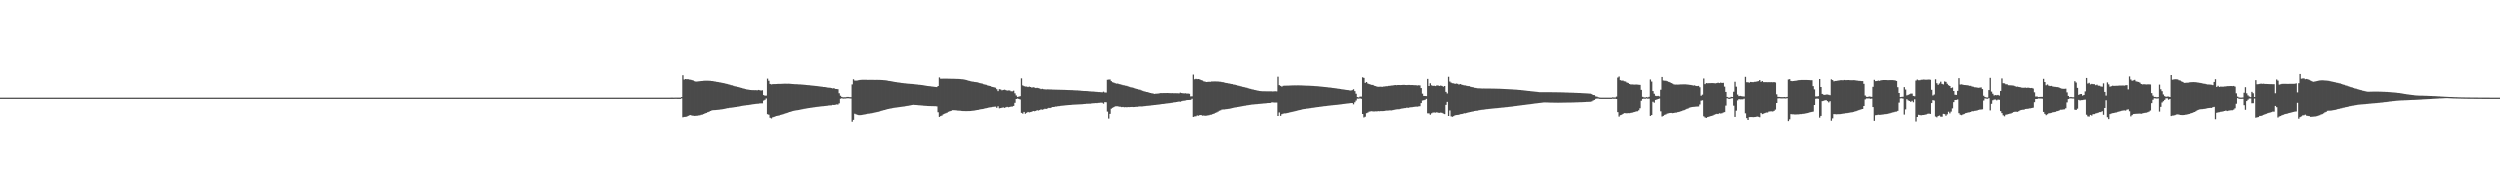 <?xml version="1.0" encoding="UTF-8"?>
<svg xmlns="http://www.w3.org/2000/svg" width="1920" height="150">
  <path d="M0 75.000h1v1.000H0zM1 75.000h1v1.000H1zM2 75.000h1v1.000H2zM3 75.000h1v1.000H3zM4 75.000h1v1.000H4zM5 75.000h1v1.000H5zM6 75.000h1v1.000H6zM7 75.000h1v1.000H7zM8 75.000h1v1.000H8zM9 75.000h1v1.000H9zM10 75.000h1v1.000H10zM11 75.000h1v1.000H11zM12 75.000h1v1.000H12zM13 75.000h1v1.000H13zM14 75.000h1v1.000H14zM15 75.000h1v1.000H15zM16 75.000h1v1.000H16zM17 75.000h1v1.000H17zM18 75.000h1v1.000H18zM19 75.000h1v1.000H19zM20 75.000h1v1.000H20zM21 75.000h1v1.000H21zM22 75.000h1v1.000H22zM23 75.000h1v1.000H23zM24 75.000h1v1.000H24zM25 75.000h1v1.000H25zM26 75.000h1v1.000H26zM27 75.000h1v1.000H27zM28 75.000h1v1.000H28zM29 75.000h1v1.000H29zM30 75.000h1v1.000H30zM31 75.000h1v1.000H31zM32 75.000h1v1.000H32zM33 75.000h1v1.000H33zM34 75.000h1v1.000H34zM35 75.000h1v1.000H35zM36 75.000h1v1.000H36zM37 75.000h1v1.000H37zM38 75.000h1v1.000H38zM39 75.000h1v1.000H39zM40 75.000h1v1.000H40zM41 75.000h1v1.000H41zM42 75.000h1v1.000H42zM43 75.000h1v1.000H43zM44 75.000h1v1.000H44zM45 75.000h1v1.000H45zM46 75.000h1v1.000H46zM47 75.000h1v1.000H47zM48 75.000h1v1.000H48zM49 75.000h1v1.000H49zM50 75.000h1v1.000H50zM51 75.000h1v1.000H51zM52 75.000h1v1.000H52zM53 75.000h1v1.000H53zM54 75.000h1v1.000H54zM55 75.000h1v1.000H55zM56 75.000h1v1.000H56zM57 75.000h1v1.000H57zM58 75.000h1v1.000H58zM59 75.000h1v1.000H59zM60 75.000h1v1.000H60zM61 75.000h1v1.000H61zM62 75.000h1v1.000H62zM63 75.000h1v1.000H63zM64 75.000h1v1.000H64zM65 75.000h1v1.000H65zM66 75.000h1v1.000H66zM67 75.000h1v1.000H67zM68 75.000h1v1.000H68zM69 75.000h1v1.000H69zM70 75.000h1v1.000H70zM71 75.000h1v1.000H71zM72 75.000h1v1.000H72zM73 75.000h1v1.000H73zM74 75.000h1v1.000H74zM75 75.000h1v1.000H75zM76 75.000h1v1.000H76zM77 75.000h1v1.000H77zM78 75.000h1v1.000H78zM79 75.000h1v1.000H79zM80 75.000h1v1.000H80zM81 75.000h1v1.000H81zM82 75.000h1v1.000H82zM83 75.000h1v1.000H83zM84 75.000h1v1.000H84zM85 75.000h1v1.000H85zM86 75.000h1v1.000H86zM87 75.000h1v1.000H87zM88 75.000h1v1.000H88zM89 75.000h1v1.000H89zM90 75.000h1v1.000H90zM91 75.000h1v1.000H91zM92 75.000h1v1.000H92zM93 75.000h1v1.000H93zM94 75.000h1v1.000H94zM95 75.000h1v1.000H95zM96 75.000h1v1.000H96zM97 75.000h1v1.000H97zM98 75.000h1v1.000H98zM99 75.000h1v1.000H99zM100 75.000h1v1.000H100zM101 75.000h1v1.000H101zM102 75.000h1v1.000H102zM103 75.000h1v1.000H103zM104 75.000h1v1.000H104zM105 75.000h1v1.000H105zM106 75.000h1v1.000H106zM107 75.000h1v1.000H107zM108 75.000h1v1.000H108zM109 75.000h1v1.000H109zM110 75.000h1v1.000H110zM111 75.000h1v1.000H111zM112 75.000h1v1.000H112zM113 75.000h1v1.000H113zM114 75.000h1v1.000H114zM115 75.000h1v1.000H115zM116 75.000h1v1.000H116zM117 75.000h1v1.000H117zM118 75.000h1v1.000H118zM119 75.000h1v1.000H119zM120 75.000h1v1.000H120zM121 75.000h1v1.000H121zM122 75.000h1v1.000H122zM123 75.000h1v1.000H123zM124 75.000h1v1.000H124zM125 75.000h1v1.000H125zM126 75.000h1v1.000H126zM127 75.000h1v1.000H127zM128 75.000h1v1.000H128zM129 75.000h1v1.000H129zM130 75.000h1v1.000H130zM131 75.000h1v1.000H131zM132 75.000h1v1.000H132zM133 75.000h1v1.000H133zM134 75.000h1v1.000H134zM135 75.000h1v1.000H135zM136 75.000h1v1.000H136zM137 75.000h1v1.000H137zM138 75.000h1v1.000H138zM139 75.000h1v1.000H139zM140 75.000h1v1.000H140zM141 75.000h1v1.000H141zM142 75.000h1v1.000H142zM143 75.000h1v1.000H143zM144 75.000h1v1.000H144zM145 75.000h1v1.000H145zM146 75.000h1v1.000H146zM147 75.000h1v1.000H147zM148 75.000h1v1.000H148zM149 75.000h1v1.000H149zM150 75.000h1v1.000H150zM151 75.000h1v1.000H151zM152 75.000h1v1.000H152zM153 75.000h1v1.000H153zM154 75.000h1v1.000H154zM155 75.000h1v1.000H155zM156 75.000h1v1.000H156zM157 75.000h1v1.000H157zM158 75.000h1v1.000H158zM159 75.000h1v1.000H159zM160 75.000h1v1.000H160zM161 75.000h1v1.000H161zM162 75.000h1v1.000H162zM163 75.000h1v1.000H163zM164 75.000h1v1.000H164zM165 75.000h1v1.000H165zM166 75.000h1v1.000H166zM167 75.000h1v1.000H167zM168 75.000h1v1.000H168zM169 75.000h1v1.000H169zM170 75.000h1v1.000H170zM171 75.000h1v1.000H171zM172 75.000h1v1.000H172zM173 75.000h1v1.000H173zM174 75.000h1v1.000H174zM175 75.000h1v1.000H175zM176 75.000h1v1.000H176zM177 75.000h1v1.000H177zM178 75.000h1v1.000H178zM179 75.000h1v1.000H179zM180 75.000h1v1.000H180zM181 75.000h1v1.000H181zM182 75.000h1v1.000H182zM183 75.000h1v1.000H183zM184 75.000h1v1.000H184zM185 75.000h1v1.000H185zM186 75.000h1v1.000H186zM187 75.000h1v1.000H187zM188 75.000h1v1.000H188zM189 75.000h1v1.000H189zM190 75.000h1v1.000H190zM191 75.000h1v1.000H191zM192 75.000h1v1.000H192zM193 75.000h1v1.000H193zM194 75.000h1v1.000H194zM195 75.000h1v1.000H195zM196 75.000h1v1.000H196zM197 75.000h1v1.000H197zM198 75.000h1v1.000H198zM199 75.000h1v1.000H199zM200 75.000h1v1.000H200zM201 75.000h1v1.000H201zM202 75.000h1v1.000H202zM203 75.000h1v1.000H203zM204 75.000h1v1.000H204zM205 75.000h1v1.000H205zM206 75.000h1v1.000H206zM207 75.000h1v1.000H207zM208 75.000h1v1.000H208zM209 75.000h1v1.000H209zM210 75.000h1v1.000H210zM211 75.000h1v1.000H211zM212 75.000h1v1.000H212zM213 75.000h1v1.000H213zM214 75.000h1v1.000H214zM215 75.000h1v1.000H215zM216 75.000h1v1.000H216zM217 75.000h1v1.000H217zM218 75.000h1v1.000H218zM219 75.000h1v1.000H219zM220 75.000h1v1.000H220zM221 75.000h1v1.000H221zM222 75.000h1v1.000H222zM223 75.000h1v1.000H223zM224 75.000h1v1.000H224zM225 75.000h1v1.000H225zM226 75.000h1v1.000H226zM227 75.000h1v1.000H227zM228 75.000h1v1.000H228zM229 75.000h1v1.000H229zM230 75.000h1v1.000H230zM231 75.000h1v1.000H231zM232 75.000h1v1.000H232zM233 75.000h1v1.000H233zM234 75.000h1v1.000H234zM235 75.000h1v1.000H235zM236 75.000h1v1.000H236zM237 75.000h1v1.000H237zM238 75.000h1v1.000H238zM239 75.000h1v1.000H239zM240 75.000h1v1.000H240zM241 75.000h1v1.000H241zM242 75.000h1v1.000H242zM243 75.000h1v1.000H243zM244 75.000h1v1.000H244zM245 75.000h1v1.000H245zM246 75.000h1v1.000H246zM247 75.000h1v1.000H247zM248 75.000h1v1.000H248zM249 75.000h1v1.000H249zM250 75.000h1v1.000H250zM251 75.000h1v1.000H251zM252 75.000h1v1.000H252zM253 75.000h1v1.000H253zM254 75.000h1v1.000H254zM255 75.000h1v1.000H255zM256 75.000h1v1.000H256zM257 75.000h1v1.000H257zM258 75.000h1v1.000H258zM259 75.000h1v1.000H259zM260 75.000h1v1.000H260zM261 75.000h1v1.000H261zM262 75.000h1v1.000H262zM263 75.000h1v1.000H263zM264 75.000h1v1.000H264zM265 75.000h1v1.000H265zM266 75.000h1v1.000H266zM267 75.000h1v1.000H267zM268 75.000h1v1.000H268zM269 75.000h1v1.000H269zM270 75.000h1v1.000H270zM271 75.000h1v1.000H271zM272 75.000h1v1.000H272zM273 75.000h1v1.000H273zM274 75.000h1v1.000H274zM275 75.000h1v1.000H275zM276 75.000h1v1.000H276zM277 75.000h1v1.000H277zM278 75.000h1v1.000H278zM279 75.000h1v1.000H279zM280 75.000h1v1.000H280zM281 75.000h1v1.000H281zM282 75.000h1v1.000H282zM283 75.000h1v1.000H283zM284 75.000h1v1.000H284zM285 75.000h1v1.000H285zM286 75.000h1v1.000H286zM287 75.000h1v1.000H287zM288 75.000h1v1.000H288zM289 75.000h1v1.000H289zM290 75.000h1v1.000H290zM291 75.000h1v1.000H291zM292 75.000h1v1.000H292zM293 75.000h1v1.000H293zM294 75.000h1v1.000H294zM295 75.000h1v1.000H295zM296 75.000h1v1.000H296zM297 75.000h1v1.000H297zM298 75.000h1v1.000H298zM299 75.000h1v1.000H299zM300 75.000h1v1.000H300zM301 75.000h1v1.000H301zM302 75.000h1v1.000H302zM303 75.000h1v1.000H303zM304 75.000h1v1.000H304zM305 75.000h1v1.000H305zM306 75.000h1v1.000H306zM307 75.000h1v1.000H307zM308 75.000h1v1.000H308zM309 75.000h1v1.000H309zM310 75.000h1v1.000H310zM311 75.000h1v1.000H311zM312 75.000h1v1.000H312zM313 75.000h1v1.000H313zM314 75.000h1v1.000H314zM315 75.000h1v1.000H315zM316 75.000h1v1.000H316zM317 75.000h1v1.000H317zM318 75.000h1v1.000H318zM319 75.000h1v1.000H319zM320 75.000h1v1.000H320zM321 75.000h1v1.000H321zM322 75.000h1v1.000H322zM323 75.000h1v1.000H323zM324 75.000h1v1.000H324zM325 75.000h1v1.000H325zM326 75.000h1v1.000H326zM327 75.000h1v1.000H327zM328 75.000h1v1.000H328zM329 75.000h1v1.000H329zM330 75.000h1v1.000H330zM331 75.000h1v1.000H331zM332 75.000h1v1.000H332zM333 75.000h1v1.000H333zM334 75.000h1v1.000H334zM335 75.000h1v1.000H335zM336 75.000h1v1.000H336zM337 75.000h1v1.000H337zM338 75.000h1v1.000H338zM339 75.000h1v1.000H339zM340 75.000h1v1.000H340zM341 75.000h1v1.000H341zM342 75.000h1v1.000H342zM343 75.000h1v1.000H343zM344 75.000h1v1.000H344zM345 75.000h1v1.000H345zM346 75.000h1v1.000H346zM347 75.000h1v1.000H347zM348 75.000h1v1.000H348zM349 75.000h1v1.000H349zM350 75.000h1v1.000H350zM351 75.000h1v1.000H351zM352 75.000h1v1.000H352zM353 75.000h1v1.000H353zM354 75.000h1v1.000H354zM355 75.000h1v1.000H355zM356 75.000h1v1.000H356zM357 75.000h1v1.000H357zM358 75.000h1v1.000H358zM359 75.000h1v1.000H359zM360 75.000h1v1.000H360zM361 75.000h1v1.000H361zM362 75.000h1v1.000H362zM363 75.000h1v1.000H363zM364 75.000h1v1.000H364zM365 75.000h1v1.000H365zM366 75.000h1v1.000H366zM367 75.000h1v1.000H367zM368 75.000h1v1.000H368zM369 75.000h1v1.000H369zM370 75.000h1v1.000H370zM371 75.000h1v1.000H371zM372 75.000h1v1.000H372zM373 75.000h1v1.000H373zM374 75.000h1v1.000H374zM375 75.000h1v1.000H375zM376 75.000h1v1.000H376zM377 75.000h1v1.000H377zM378 75.000h1v1.000H378zM379 75.000h1v1.000H379zM380 75.000h1v1.000H380zM381 75.000h1v1.000H381zM382 75.000h1v1.000H382zM383 75.000h1v1.000H383zM384 75.000h1v1.000H384zM385 75.000h1v1.000H385zM386 75.000h1v1.000H386zM387 75.000h1v1.000H387zM388 75.000h1v1.000H388zM389 75.000h1v1.000H389zM390 75.000h1v1.000H390zM391 75.000h1v1.000H391zM392 75.000h1v1.000H392zM393 75.000h1v1.000H393zM394 75.000h1v1.000H394zM395 75.000h1v1.000H395zM396 75.000h1v1.000H396zM397 75.000h1v1.000H397zM398 75.000h1v1.000H398zM399 75.000h1v1.000H399zM400 75.000h1v1.000H400zM401 75.000h1v1.000H401zM402 75.000h1v1.000H402zM403 75.000h1v1.000H403zM404 75.000h1v1.000H404zM405 75.000h1v1.000H405zM406 75.000h1v1.000H406zM407 75.000h1v1.000H407zM408 75.000h1v1.000H408zM409 75.000h1v1.000H409zM410 75.000h1v1.000H410zM411 75.000h1v1.000H411zM412 75.000h1v1.000H412zM413 75.000h1v1.000H413zM414 75.000h1v1.000H414zM415 75.000h1v1.000H415zM416 75.000h1v1.000H416zM417 75.000h1v1.000H417zM418 75.000h1v1.000H418zM419 75.000h1v1.000H419zM420 75.000h1v1.000H420zM421 75.000h1v1.000H421zM422 75.000h1v1.000H422zM423 75.000h1v1.000H423zM424 75.000h1v1.000H424zM425 75.000h1v1.000H425zM426 75.000h1v1.000H426zM427 75.000h1v1.000H427zM428 75.000h1v1.000H428zM429 75.000h1v1.000H429zM430 75.000h1v1.000H430zM431 75.000h1v1.000H431zM432 75.000h1v1.000H432zM433 75.000h1v1.000H433zM434 75.000h1v1.000H434zM435 75.000h1v1.000H435zM436 75.000h1v1.000H436zM437 75.000h1v1.000H437zM438 75.000h1v1.000H438zM439 75.000h1v1.000H439zM440 75.000h1v1.000H440zM441 75.000h1v1.000H441zM442 75.000h1v1.000H442zM443 75.000h1v1.000H443zM444 75.000h1v1.000H444zM445 75.000h1v1.000H445zM446 75.000h1v1.000H446zM447 75.000h1v1.000H447zM448 75.000h1v1.000H448zM449 75.000h1v1.000H449zM450 75.000h1v1.000H450zM451 75.000h1v1.000H451zM452 75.000h1v1.000H452zM453 75.000h1v1.000H453zM454 75.000h1v1.000H454zM455 75.000h1v1.000H455zM456 75.000h1v1.000H456zM457 75.000h1v1.000H457zM458 75.000h1v1.000H458zM459 75.000h1v1.000H459zM460 75.000h1v1.000H460zM461 75.000h1v1.000H461zM462 75.000h1v1.000H462zM463 75.000h1v1.000H463zM464 75.000h1v1.000H464zM465 75.000h1v1.000H465zM466 75.000h1v1.000H466zM467 75.000h1v1.000H467zM468 75.000h1v1.000H468zM469 75.000h1v1.000H469zM470 75.000h1v1.000H470zM471 75.000h1v1.000H471zM472 75.000h1v1.000H472zM473 75.000h1v1.000H473zM474 75.000h1v1.000H474zM475 75.000h1v1.000H475zM476 75.000h1v1.000H476zM477 75.000h1v1.000H477zM478 75.000h1v1.000H478zM479 75.000h1v1.000H479zM480 75.000h1v1.000H480zM481 75.000h1v1.000H481zM482 75.000h1v1.000H482zM483 75.000h1v1.000H483zM484 75.000h1v1.000H484zM485 75.000h1v1.000H485zM486 75.000h1v1.000H486zM487 75.000h1v1.000H487zM488 75.000h1v1.000H488zM489 75.000h1v1.000H489zM490 75.000h1v1.000H490zM491 75.000h1v1.000H491zM492 75.000h1v1.000H492zM493 75.000h1v1.000H493zM494 75.000h1v1.000H494zM495 75.000h1v1.000H495zM496 75.000h1v1.000H496zM497 75.000h1v1.000H497zM498 75.000h1v1.000H498zM499 75.000h1v1.000H499zM500 75.000h1v1.000H500zM501 75.000h1v1.000H501zM502 75.000h1v1.000H502zM503 75.000h1v1.000H503zM504 75.000h1v1.000H504zM505 75.000h1v1.000H505zM506 75.000h1v1.000H506zM507 75.000h1v1.000H507zM508 75.000h1v1.000H508zM509 75.000h1v1.000H509zM510 75.000h1v1.000H510zM511 75.000h1v1.000H511zM512 75.000h1v1.000H512zM513 75.000h1v1.000H513zM514 75.000h1v1.000H514zM515 74.982h1v1.000H515zM516 74.979h1v1.000H516zM517 74.984h1v1.000H517zM518 74.955h1v1.000H518zM519 74.955h1v1.000H519zM520 74.966h1v1.000H520zM521 74.980h1v1.000H521zM522 74.958h1v1.000H522zM523 74.553h1v1.000H523zM524 57.728h1v32.401H524zM525 61.098h1v28.686H525zM526 60.668h1v29.106H526zM527 60.830h1v28.767H527zM528 60.783h1v28.258H528zM529 61.069h1v27.510H529zM530 61.160h1v27.236H530zM531 61.483h1v27.278H531zM532 61.772h1v27.126H532zM533 62.374h1v26.645H533zM534 62.669h1v26.271H534zM535 62.544h1v26.345H535zM536 62.445h1v26.213H536zM537 62.370h1v26.185H537zM538 62.220h1v25.969H538zM539 62.149h1v25.855H539zM540 61.996h1v25.558H540zM541 61.950h1v25.067H541zM542 61.938h1v24.798H542zM543 61.956h1v24.191H543zM544 61.995h1v23.843H544zM545 62.051h1v23.175H545zM546 62.199h1v22.717H546zM547 62.276h1v22.355H547zM548 62.490h1v22.115H548zM549 62.603h1v21.922H549zM550 62.859h1v21.586H550zM551 62.972h1v21.330H551zM552 63.234h1v20.986H552zM553 63.341h1v20.736H553zM554 63.571h1v20.389H554zM555 63.799h1v19.952H555zM556 63.944h1v19.681H556zM557 64.237h1v19.180H557zM558 64.447h1v18.666H558zM559 64.786h1v18.255H559zM560 64.980h1v17.818H560zM561 65.362h1v17.365H561zM562 65.531h1v17.059H562zM563 65.892h1v16.598H563zM564 66.252h1v16.049H564zM565 66.429h1v15.755H565zM566 66.783h1v15.139H566zM567 66.954h1v14.860H567zM568 67.338h1v14.226H568zM569 67.537h1v13.810H569zM570 67.911h1v13.318H570zM571 68.072h1v12.968H571zM572 68.392h1v12.552H572zM573 68.695h1v12.069H573zM574 68.826h1v11.842H574zM575 69.027h1v11.443H575zM576 69.107h1v11.259H576zM577 69.202h1v10.993H577zM578 69.218h1v10.811H578zM579 69.262h1v10.657H579zM580 69.235h1v10.558H580zM581 69.352h1v10.311H581zM582 69.071h1v10.527H582zM583 69.256h1v10.134H583zM584 69.531h1v9.820H584zM585 69.317h1v10.029H585zM586 72.998h1v4.247H586zM587 73.450h1v3.197H587zM588 73.414h1v2.197H588zM589 60.353h1v27.343H589zM590 61.998h1v26.103H590zM591 64.468h1v26.002H591zM592 64.821h1v26.141H592zM593 64.639h1v25.462H593zM594 64.573h1v25.227H594zM595 64.542h1v24.874H595zM596 64.488h1v24.580H596zM597 64.432h1v24.462H597zM598 64.405h1v24.289H598zM599 64.433h1v23.846H599zM600 64.339h1v23.672H600zM601 64.290h1v23.396H601zM602 64.269h1v23.061H602zM603 64.279h1v22.751H603zM604 64.286h1v22.471H604zM605 64.274h1v22.050H605zM606 64.327h1v21.693H606zM607 64.399h1v21.341H607zM608 64.518h1v20.817H608zM609 64.556h1v20.588H609zM610 64.646h1v20.294H610zM611 64.643h1v20.082H611zM612 64.702h1v19.907H612zM613 64.804h1v19.660H613zM614 64.841h1v19.359H614zM615 64.902h1v19.104H615zM616 64.982h1v18.880H616zM617 65.071h1v18.558H617zM618 65.159h1v18.312H618zM619 65.287h1v18.028H619zM620 65.367h1v17.713H620zM621 65.454h1v17.485H621zM622 65.592h1v17.222H622zM623 65.680h1v16.996H623zM624 65.769h1v16.723H624zM625 65.904h1v16.458H625zM626 65.985h1v16.259H626zM627 66.079h1v16.017H627zM628 66.243h1v15.712H628zM629 66.361h1v15.507H629zM630 66.493h1v15.219H630zM631 66.597h1v15.024H631zM632 66.791h1v14.774H632zM633 66.818h1v14.591H633zM634 67.000h1v14.309H634zM635 67.202h1v13.987H635zM636 67.331h1v13.652H636zM637 67.365h1v13.583H637zM638 67.657h1v13.239H638zM639 67.903h1v12.622H639zM640 67.679h1v12.937H640zM641 68.310h1v12.107H641zM642 68.360h1v11.806H642zM643 68.527h1v11.775H643zM644 71.632h1v7.704H644zM645 73.500h1v2.304H645zM646 74.432h1v1.017H646zM647 74.764h1v1.000H647zM648 74.682h1v1.000H648zM649 74.691h1v1.000H649zM650 74.459h1v1.000H650zM651 74.455h1v1.000H651zM652 74.596h1v1.000H652zM653 74.667h1v1.000H653zM654 64.822h1v28.659H654zM655 60.885h1v31.198H655zM656 61.869h1v25.486H656zM657 61.884h1v25.947H657zM658 61.793h1v26.398H658zM659 61.580h1v26.859H659zM660 61.379h1v27.111H660zM661 61.277h1v27.111H661zM662 61.229h1v27.010H662zM663 61.224h1v26.790H663zM664 61.246h1v26.601H664zM665 61.235h1v26.442H665zM666 61.327h1v26.019H666zM667 61.290h1v25.990H667zM668 61.296h1v25.804H668zM669 61.286h1v25.695H669zM670 61.282h1v25.446H670zM671 61.342h1v25.153H671zM672 61.335h1v24.975H672zM673 61.277h1v24.804H673zM674 61.322h1v24.538H674zM675 61.330h1v24.261H675zM676 61.390h1v23.800H676zM677 61.462h1v23.501H677zM678 61.528h1v23.127H678zM679 61.618h1v22.859H679zM680 61.707h1v22.422H680zM681 61.906h1v21.914H681zM682 62.084h1v21.552H682zM683 62.193h1v21.208H683zM684 62.403h1v20.840H684zM685 62.550h1v20.482H685zM686 62.765h1v20.064H686zM687 62.965h1v19.742H687zM688 63.086h1v19.477H688zM689 63.263h1v19.192H689zM690 63.391h1v18.890H690zM691 63.555h1v18.575H691zM692 63.717h1v18.318H692zM693 63.809h1v18.069H693zM694 63.940h1v17.826H694zM695 64.013h1v17.573H695zM696 64.147h1v17.235H696zM697 64.257h1v16.992H697zM698 64.315h1v16.723H698zM699 64.407h1v16.481H699zM700 64.478h1v16.157H700zM701 64.580h1v15.920H701zM702 64.712h1v15.868H702zM703 64.806h1v15.840H703zM704 64.932h1v15.817H704zM705 65.063h1v15.780H705zM706 65.144h1v15.772H706zM707 65.297h1v15.723H707zM708 65.403h1v15.660H708zM709 65.512h1v15.690H709zM710 65.747h1v15.518H710zM711 65.896h1v15.391H711zM712 66.066h1v15.354H712zM713 66.132h1v15.308H713zM714 66.267h1v15.197H714zM715 66.394h1v15.106H715zM716 66.500h1v15.027H716zM717 66.665h1v14.881H717zM718 66.769h1v14.809H718zM719 66.883h1v14.835H719zM720 66.072h1v20.170H720zM721 59.442h1v30.379H721zM722 60.439h1v28.680H722zM723 60.394h1v28.333H723zM724 60.388h1v27.430H724zM725 60.371h1v27.002H725zM726 60.378h1v26.578H726zM727 60.378h1v26.167H727zM728 60.405h1v25.449H728zM729 60.400h1v25.048H729zM730 60.453h1v24.756H730zM731 60.457h1v24.154H731zM732 60.453h1v24.192H732zM733 60.506h1v24.171H733zM734 60.567h1v24.232H734zM735 60.595h1v24.335H735zM736 60.630h1v24.373H736zM737 60.747h1v24.305H737zM738 60.837h1v24.373H738zM739 60.880h1v24.430H739zM740 61.103h1v24.210H740zM741 61.295h1v24.054H741zM742 61.496h1v23.847H742zM743 61.891h1v23.414H743zM744 62.109h1v23.166H744zM745 62.355h1v22.907H745zM746 62.614h1v22.471H746zM747 62.726h1v22.269H747zM748 62.923h1v21.958H748zM749 63.038h1v21.621H749zM750 63.187h1v21.309H750zM751 63.422h1v20.932H751zM752 63.789h1v20.273H752zM753 63.990h1v19.900H753zM754 64.198h1v19.545H754zM755 64.666h1v18.930H755zM756 64.903h1v18.352H756zM757 65.151h1v17.945H757zM758 65.601h1v17.310H758zM759 65.848h1v16.764H759zM760 66.073h1v16.372H760zM761 66.566h1v15.756H761zM762 66.797h1v15.291H762zM763 67.078h1v14.910H763zM764 67.334h1v14.559H764zM765 68.484h1v14.322H765zM766 69.975h1v11.652H766zM767 68.509h1v14.678H767zM768 68.697h1v14.279H768zM769 69.355h1v13.380H769zM770 69.070h1v13.405H770zM771 68.880h1v13.944H771zM772 69.243h1v13.122H772zM773 69.562h1v12.514H773zM774 69.434h1v12.947H774zM775 69.469h1v12.676H775zM776 70.080h1v11.786H776zM777 70.140h1v11.675H777zM778 69.657h1v11.702H778zM779 71.674h1v7.266H779zM780 73.299h1v2.738H780zM781 74.467h1v1.221H781zM782 74.199h1v1.796H782zM783 73.859h1v2.531H783zM784 60.181h1v26.480H784zM785 65.576h1v21.721H785zM786 66.135h1v19.846H786zM787 66.452h1v20.873H787zM788 66.436h1v20.195H788zM789 66.880h1v19.071H789zM790 66.503h1v19.823H790zM791 66.814h1v19.252H791zM792 67.265h1v18.566H792zM793 66.989h1v18.282H793zM794 67.208h1v18.262H794zM795 67.644h1v17.530H795zM796 67.442h1v17.188H796zM797 67.678h1v17.186H797zM798 67.941h1v16.615H798zM799 68.443h1v15.585H799zM800 68.194h1v16.075H800zM801 68.483h1v15.484H801zM802 68.599h1v14.895H802zM803 68.703h1v14.957H803zM804 68.596h1v14.727H804zM805 68.651h1v14.211H805zM806 68.697h1v14.307H806zM807 68.692h1v13.917H807zM808 68.808h1v13.367H808zM809 68.795h1v13.404H809zM810 68.861h1v12.965H810zM811 68.874h1v12.927H811zM812 68.940h1v12.623H812zM813 68.940h1v12.584H813zM814 68.977h1v12.333H814zM815 68.986h1v12.230H815zM816 69.015h1v12.080H816zM817 69.038h1v11.937H817zM818 69.073h1v11.801H818zM819 69.123h1v11.662H819zM820 69.149h1v11.528H820zM821 69.190h1v11.434H821zM822 69.210h1v11.360H822zM823 69.244h1v11.204H823zM824 69.312h1v11.068H824zM825 69.350h1v10.993H825zM826 69.405h1v10.864H826zM827 69.449h1v10.779H827zM828 69.524h1v10.655H828zM829 69.590h1v10.528H829zM830 69.735h1v10.341H830zM831 69.800h1v10.229H831zM832 69.874h1v9.987H832zM833 69.885h1v9.927H833zM834 69.955h1v9.730H834zM835 69.966h1v9.705H835zM836 70.128h1v9.470H836zM837 70.218h1v9.405H837zM838 70.274h1v9.154H838zM839 70.309h1v8.987H839zM840 70.391h1v8.885H840zM841 70.506h1v8.660H841zM842 70.569h1v8.616H842zM843 70.705h1v8.284H843zM844 70.682h1v8.292H844zM845 70.830h1v7.986H845zM846 70.905h1v7.997H846zM847 70.381h1v9.218H847zM848 71.009h1v7.439H848zM849 71.050h1v7.482H849zM850 61.240h1v24.453H850zM851 61.062h1v30.018H851zM852 61.010h1v26.449H852zM853 62.302h1v21.168H853zM854 63.148h1v19.622H854zM855 63.510h1v18.723H855zM856 63.920h1v17.738H856zM857 64.185h1v17.447H857zM858 64.163h1v17.445H858zM859 64.566h1v17.376H859zM860 64.784h1v17.199H860zM861 65.018h1v17.253H861zM862 65.393h1v16.711H862zM863 65.544h1v16.813H863zM864 65.795h1v16.482H864zM865 65.966h1v16.398H865zM866 66.354h1v15.886H866zM867 66.658h1v15.629H867zM868 67.043h1v15.117H868zM869 67.197h1v14.953H869zM870 67.456h1v14.752H870zM871 67.802h1v14.352H871zM872 68.154h1v13.866H872zM873 68.426h1v13.589H873zM874 68.781h1v13.045H874zM875 68.940h1v12.795H875zM876 69.389h1v12.393H876zM877 69.710h1v12.000H877zM878 70.101h1v11.445H878zM879 70.346h1v11.136H879zM880 70.640h1v10.677H880zM881 70.755h1v10.522H881zM882 71.167h1v10.005H882zM883 71.445h1v9.613H883zM884 71.637h1v9.260H884zM885 71.800h1v8.996H885zM886 72.135h1v8.514H886zM887 71.965h1v8.618H887zM888 71.950h1v8.509H888zM889 71.858h1v8.453H889zM890 71.666h1v8.547H890zM891 71.462h1v8.608H891zM892 71.533h1v8.357H892zM893 71.497h1v8.316H893zM894 71.481h1v8.215H894zM895 71.473h1v8.036H895zM896 71.442h1v7.973H896zM897 71.473h1v7.833H897zM898 71.523h1v7.674H898zM899 71.558h1v7.429H899zM900 71.525h1v7.378H900zM901 71.607h1v7.009H901zM902 71.589h1v6.949H902zM903 71.605h1v6.739H903zM904 71.630h1v6.576H904zM905 71.708h1v6.295H905zM906 71.152h1v6.960H906zM907 71.467h1v6.258H907zM908 71.651h1v5.784H908zM909 71.736h1v5.591H909zM910 71.637h1v5.522H910zM911 71.870h1v4.995H911zM912 71.846h1v4.950H912zM913 72.045h1v4.722H913zM914 74.009h1v2.618H914zM915 73.965h1v1.886H915zM916 57.254h1v32.571H916zM917 60.853h1v28.575H917zM918 60.509h1v28.808H918zM919 60.767h1v27.916H919zM920 60.674h1v28.191H920zM921 60.995h1v27.385H921zM922 61.514h1v26.881H922zM923 61.798h1v27.035H923zM924 62.449h1v26.281H924zM925 62.661h1v26.260H925zM926 62.952h1v25.868H926zM927 62.875h1v25.806H927zM928 62.782h1v25.723H928zM929 62.816h1v25.369H929zM930 62.563h1v25.484H930zM931 62.554h1v24.990H931zM932 62.537h1v24.709H932zM933 62.493h1v24.201H933zM934 62.578h1v23.737H934zM935 62.559h1v23.180H935zM936 62.699h1v22.351H936zM937 62.780h1v21.942H937zM938 63.023h1v21.169H938zM939 63.133h1v20.960H939zM940 63.363h1v20.698H940zM941 63.675h1v20.206H941zM942 63.802h1v19.975H942zM943 64.065h1v19.534H943zM944 64.178h1v19.312H944zM945 64.469h1v18.766H945zM946 64.567h1v18.410H946zM947 64.897h1v17.913H947zM948 65.029h1v17.518H948zM949 65.353h1v17.068H949zM950 65.696h1v16.462H950zM951 65.886h1v16.135H951zM952 66.222h1v15.581H952zM953 66.403h1v15.270H953zM954 66.755h1v14.692H954zM955 66.925h1v14.316H955zM956 67.243h1v13.887H956zM957 67.400h1v13.509H957zM958 67.740h1v13.038H958zM959 68.072h1v12.501H959zM960 68.234h1v12.238H960zM961 68.582h1v11.721H961zM962 68.771h1v11.453H962zM963 69.058h1v11.087H963zM964 69.198h1v10.850H964zM965 69.526h1v10.446H965zM966 69.661h1v10.184H966zM967 69.873h1v9.906H967zM968 69.989h1v9.660H968zM969 70.070h1v9.512H969zM970 70.103h1v9.356H970zM971 70.107h1v9.284H971zM972 70.129h1v9.166H972zM973 70.118h1v9.044H973zM974 70.130h1v8.982H974zM975 70.140h1v8.954H975zM976 70.163h1v8.537H976zM977 70.240h1v8.375H977zM978 70.160h1v8.580H978zM979 70.087h1v8.659H979zM980 70.207h1v8.525H980zM981 58.858h1v30.253H981zM982 65.376h1v21.000H982zM983 65.928h1v23.037H983zM984 66.511h1v21.210H984zM985 65.906h1v21.404H985zM986 65.805h1v21.290H986zM987 65.793h1v21.276H987zM988 65.764h1v21.056H988zM989 65.735h1v20.893H989zM990 65.713h1v20.683H990zM991 65.622h1v20.498H991zM992 65.581h1v20.308H992zM993 65.597h1v20.117H993zM994 65.529h1v19.931H994zM995 65.565h1v19.651H995zM996 65.541h1v19.419H996zM997 65.513h1v19.172H997zM998 65.578h1v18.899H998zM999 65.596h1v18.648H999zM1000 65.632h1v18.320H1000zM1001 65.665h1v18.097H1001zM1002 65.732h1v17.915H1002zM1003 65.816h1v17.587H1003zM1004 65.805h1v17.524H1004zM1005 65.851h1v17.321H1005zM1006 65.875h1v17.163H1006zM1007 65.936h1v16.927H1007zM1008 66.016h1v16.706H1008zM1009 66.094h1v16.494H1009zM1010 66.140h1v16.290H1010zM1011 66.225h1v16.067H1011zM1012 66.289h1v15.888H1012zM1013 66.392h1v15.617H1013zM1014 66.511h1v15.398H1014zM1015 66.617h1v15.173H1015zM1016 66.690h1v14.933H1016zM1017 66.818h1v14.708H1017zM1018 66.916h1v14.518H1018zM1019 67.021h1v14.220H1019zM1020 67.162h1v13.988H1020zM1021 67.251h1v13.820H1021zM1022 67.379h1v13.541H1022zM1023 67.522h1v13.306H1023zM1024 67.649h1v13.067H1024zM1025 67.779h1v12.827H1025zM1026 67.892h1v12.626H1026zM1027 68.105h1v12.323H1027zM1028 68.224h1v12.041H1028zM1029 68.348h1v11.824H1029zM1030 68.532h1v11.541H1030zM1031 68.673h1v11.215H1031zM1032 68.793h1v10.997H1032zM1033 68.987h1v10.685H1033zM1034 69.114h1v10.418H1034zM1035 69.235h1v10.170H1035zM1036 69.427h1v9.873H1036zM1037 69.544h1v9.625H1037zM1038 69.204h1v9.881H1038zM1039 68.554h1v11.590H1039zM1040 70.012h1v8.507H1040zM1041 71.978h1v5.248H1041zM1042 74.570h1v1.144H1042zM1043 74.784h1v1.000H1043zM1044 74.185h1v1.355H1044zM1045 74.214h1v1.643H1045zM1046 59.362h1v28.171H1046zM1047 59.783h1v30.422H1047zM1048 63.638h1v25.998H1048zM1049 62.966h1v23.952H1049zM1050 64.117h1v22.353H1050zM1051 64.576h1v21.181H1051zM1052 64.883h1v20.646H1052zM1053 65.181h1v20.242H1053zM1054 65.242h1v20.361H1054zM1055 65.912h1v19.698H1055zM1056 66.106h1v19.389H1056zM1057 66.486h1v19.062H1057zM1058 66.649h1v18.710H1058zM1059 66.617h1v18.844H1059zM1060 66.582h1v18.715H1060zM1061 66.693h1v18.669H1061zM1062 66.474h1v18.833H1062zM1063 66.417h1v18.755H1063zM1064 66.219h1v18.745H1064zM1065 66.185h1v18.762H1065zM1066 65.952h1v18.955H1066zM1067 65.873h1v18.843H1067zM1068 65.696h1v19.125H1068zM1069 65.655h1v18.981H1069zM1070 65.470h1v18.945H1070zM1071 65.280h1v18.895H1071zM1072 65.444h1v18.592H1072zM1073 65.301h1v18.622H1073zM1074 65.292h1v18.620H1074zM1075 65.344h1v18.243H1075zM1076 65.281h1v18.146H1076zM1077 65.160h1v18.100H1077zM1078 65.201h1v17.824H1078zM1079 65.300h1v17.690H1079zM1080 65.326h1v17.333H1080zM1081 65.209h1v17.629H1081zM1082 65.234h1v17.296H1082zM1083 65.318h1v17.085H1083zM1084 65.297h1v17.043H1084zM1085 65.360h1v16.765H1085zM1086 65.435h1v16.594H1086zM1087 65.449h1v16.408H1087zM1088 65.652h1v16.288H1088zM1089 65.490h1v16.239H1089zM1090 65.583h1v15.965H1090zM1091 67.642h1v11.495H1091zM1092 71.961h1v5.255H1092zM1093 73.673h1v3.302H1093zM1094 73.709h1v2.926H1094zM1095 73.819h1v2.086H1095zM1096 60.578h1v26.464H1096zM1097 66.034h1v21.059H1097zM1098 63.949h1v24.186H1098zM1099 65.555h1v21.494H1099zM1100 65.961h1v20.523H1100zM1101 65.843h1v20.517H1101zM1102 66.095h1v20.425H1102zM1103 65.599h1v20.612H1103zM1104 65.628h1v20.976H1104zM1105 65.989h1v20.707H1105zM1106 65.664h1v20.815H1106zM1107 65.996h1v20.700H1107zM1108 66.538h1v20.728H1108zM1109 66.031h1v21.599H1109zM1110 70.540h1v10.021H1110zM1111 71.774h1v6.472H1111zM1112 58.928h1v30.145H1112zM1113 62.608h1v22.233H1113zM1114 63.424h1v25.963H1114zM1115 63.901h1v25.795H1115zM1116 64.010h1v25.182H1116zM1117 64.400h1v24.200H1117zM1118 64.161h1v24.230H1118zM1119 64.356h1v23.888H1119zM1120 64.917h1v23.243H1120zM1121 64.517h1v23.213H1121zM1122 64.919h1v22.701H1122zM1123 65.208h1v22.218H1123zM1124 65.515h1v21.483H1124zM1125 65.562h1v21.487H1125zM1126 65.905h1v20.837H1126zM1127 66.092h1v20.350H1127zM1128 66.129h1v20.092H1128zM1129 66.606h1v19.400H1129zM1130 66.853h1v18.933H1130zM1131 67.043h1v18.560H1131zM1132 67.415h1v17.840H1132zM1133 67.547h1v17.529H1133zM1134 67.787h1v17.257H1134zM1135 67.818h1v16.927H1135zM1136 67.848h1v16.739H1136zM1137 67.929h1v16.474H1137zM1138 68.007h1v16.270H1138zM1139 67.944h1v16.264H1139zM1140 68.020h1v15.978H1140zM1141 67.988h1v15.866H1141zM1142 67.995h1v15.801H1142zM1143 68.004h1v15.661H1143zM1144 67.979h1v15.592H1144zM1145 68.050h1v15.407H1145zM1146 68.055h1v15.281H1146zM1147 68.067h1v15.189H1147zM1148 68.122h1v15.010H1148zM1149 68.104h1v14.988H1149zM1150 68.141h1v14.843H1150zM1151 68.165h1v14.668H1151zM1152 68.189h1v14.603H1152zM1153 68.264h1v14.396H1153zM1154 68.283h1v14.276H1154zM1155 68.345h1v14.136H1155zM1156 68.378h1v13.957H1156zM1157 68.439h1v13.815H1157zM1158 68.494h1v13.636H1158zM1159 68.531h1v13.485H1159zM1160 68.630h1v13.305H1160zM1161 68.669h1v13.129H1161zM1162 68.743h1v12.875H1162zM1163 68.805h1v12.639H1163zM1164 68.855h1v12.488H1164zM1165 68.973h1v12.248H1165zM1166 69.050h1v12.030H1166zM1167 69.139h1v11.822H1167zM1168 69.252h1v11.578H1168zM1169 69.340h1v11.366H1169zM1170 69.500h1v11.106H1170zM1171 69.589h1v10.848H1171zM1172 69.701h1v10.629H1172zM1173 69.812h1v10.387H1173zM1174 69.895h1v10.164H1174zM1175 70.027h1v9.932H1175zM1176 70.120h1v9.703H1176zM1177 70.233h1v9.414H1177zM1178 70.358h1v9.168H1178zM1179 70.457h1v8.934H1179zM1180 70.577h1v8.706H1180zM1181 70.690h1v8.462H1181zM1182 70.790h1v8.256H1182zM1183 70.806h1v8.131H1183zM1184 70.816h1v7.986H1184zM1185 70.803h1v7.895H1185zM1186 70.823h1v7.808H1186zM1187 70.814h1v7.861H1187zM1188 70.814h1v7.901H1188zM1189 70.822h1v7.921H1189zM1190 70.805h1v7.968H1190zM1191 70.831h1v7.978H1191zM1192 70.844h1v7.970H1192zM1193 70.838h1v7.999H1193zM1194 70.868h1v7.997H1194zM1195 70.859h1v7.994H1195zM1196 70.898h1v7.979H1196zM1197 70.916h1v7.939H1197zM1198 70.925h1v7.917H1198zM1199 70.954h1v7.875H1199zM1200 70.979h1v7.834H1200zM1201 71.036h1v7.753H1201zM1202 71.043h1v7.752H1202zM1203 71.090h1v7.664H1203zM1204 71.124h1v7.632H1204zM1205 71.155h1v7.576H1205zM1206 71.176h1v7.547H1206zM1207 71.218h1v7.472H1207zM1208 71.240h1v7.434H1208zM1209 71.297h1v7.339H1209zM1210 71.324h1v7.281H1210zM1211 71.366h1v7.221H1211zM1212 71.411h1v7.134H1212zM1213 71.443h1v7.068H1213zM1214 71.503h1v6.973H1214zM1215 71.569h1v6.855H1215zM1216 71.640h1v6.729H1216zM1217 71.701h1v6.636H1217zM1218 71.748h1v6.508H1218zM1219 71.802h1v6.419H1219zM1220 71.871h1v6.296H1220zM1221 71.921h1v6.210H1221zM1222 72.294h1v5.604H1222zM1223 72.959h1v4.258H1223zM1224 73.083h1v3.691H1224zM1225 74.048h1v1.825H1225zM1226 74.241h1v1.441H1226zM1227 74.708h1v1.000H1227zM1228 74.911h1v1.000H1228zM1229 74.990h1v1.000H1229zM1230 75.000h1v1.000H1230zM1231 75.000h1v1.000H1231zM1232 75.000h1v1.000H1232zM1233 75.000h1v1.000H1233zM1234 75.000h1v1.000H1234zM1235 75.000h1v1.000H1235zM1236 75.000h1v1.000H1236zM1237 75.000h1v1.000H1237zM1238 74.765h1v1.000H1238zM1239 74.873h1v1.000H1239zM1240 74.828h1v1.000H1240zM1241 74.184h1v1.831H1241zM1242 59.545h1v26.597H1242zM1243 58.720h1v30.826H1243zM1244 61.561h1v26.937H1244zM1245 61.897h1v26.270H1245zM1246 61.862h1v25.659H1246zM1247 62.394h1v24.511H1247zM1248 62.558h1v24.398H1248zM1249 63.331h1v23.692H1249zM1250 63.714h1v23.195H1250zM1251 64.517h1v22.425H1251zM1252 64.874h1v21.802H1252zM1253 64.809h1v21.744H1253zM1254 64.913h1v21.267H1254zM1255 64.982h1v20.993H1255zM1256 64.887h1v20.662H1256zM1257 64.982h1v20.465H1257zM1258 65.089h1v19.671H1258zM1259 65.181h1v17.942H1259zM1260 69.027h1v8.325H1260zM1261 74.326h1v1.583H1261zM1262 74.727h1v1.000H1262zM1263 74.901h1v1.000H1263zM1264 74.530h1v1.050H1264zM1265 74.812h1v1.000H1265zM1266 74.360h1v1.347H1266zM1267 61.039h1v27.981H1267zM1268 62.618h1v25.749H1268zM1269 69.936h1v8.202H1269zM1270 71.991h1v6.869H1270zM1271 73.574h1v3.188H1271zM1272 73.851h1v2.611H1272zM1273 73.646h1v2.379H1273zM1274 74.050h1v1.628H1274zM1275 68.898h1v16.623H1275zM1276 59.104h1v30.399H1276zM1277 61.772h1v27.197H1277zM1278 61.956h1v26.237H1278zM1279 61.979h1v25.858H1279zM1280 62.348h1v24.878H1280zM1281 62.827h1v24.209H1281zM1282 63.120h1v23.666H1282zM1283 63.732h1v23.017H1283zM1284 64.214h1v22.714H1284zM1285 64.788h1v22.002H1285zM1286 64.992h1v21.549H1286zM1287 64.937h1v21.539H1287zM1288 64.993h1v21.141H1288zM1289 64.910h1v21.043H1289zM1290 64.838h1v20.723H1290zM1291 64.804h1v20.521H1291zM1292 64.774h1v20.085H1292zM1293 64.757h1v19.847H1293zM1294 64.784h1v19.320H1294zM1295 64.844h1v18.754H1295zM1296 64.950h1v18.367H1296zM1297 65.145h1v17.563H1297zM1298 65.224h1v17.210H1298zM1299 65.444h1v16.719H1299zM1300 65.696h1v16.375H1300zM1301 65.549h1v16.476H1301zM1302 66.005h1v15.850H1302zM1303 66.081h1v15.727H1303zM1304 65.932h1v15.826H1304zM1305 66.998h1v13.216H1305zM1306 73.545h1v3.776H1306zM1307 72.709h1v4.317H1307zM1308 60.257h1v29.102H1308zM1309 64.596h1v25.601H1309zM1310 63.789h1v26.791H1310zM1311 63.937h1v25.967H1311zM1312 63.843h1v25.796H1312zM1313 63.833h1v25.395H1313zM1314 63.799h1v25.246H1314zM1315 63.814h1v24.900H1315zM1316 63.891h1v24.281H1316zM1317 63.984h1v23.750H1317zM1318 63.799h1v23.663H1318zM1319 63.478h1v24.116H1319zM1320 63.792h1v23.195H1320zM1321 63.447h1v23.756H1321zM1322 63.717h1v23.270H1322zM1323 63.615h1v22.815H1323zM1324 66.517h1v19.613H1324zM1325 70.583h1v10.495H1325zM1326 74.456h1v1.000H1326zM1327 74.883h1v1.000H1327zM1328 74.959h1v1.000H1328zM1329 74.419h1v1.127H1329zM1330 74.488h1v1.000H1330zM1331 70.438h1v10.738H1331zM1332 62.762h1v27.027H1332zM1333 66.559h1v18.440H1333zM1334 72.662h1v4.443H1334zM1335 73.838h1v2.311H1335zM1336 73.633h1v2.694H1336zM1337 73.899h1v2.385H1337zM1338 74.047h1v2.258H1338zM1339 74.149h1v1.643H1339zM1340 58.983h1v28.065H1340zM1341 63.133h1v27.586H1341zM1342 63.171h1v28.991H1342zM1343 63.461h1v26.518H1343zM1344 62.938h1v26.970H1344zM1345 63.022h1v26.908H1345zM1346 63.075h1v26.916H1346zM1347 62.819h1v27.066H1347zM1348 62.763h1v27.049H1348zM1349 62.538h1v26.963H1349zM1350 62.291h1v27.422H1350zM1351 61.426h1v28.652H1351zM1352 62.832h1v23.887H1352zM1353 62.243h1v25.386H1353zM1354 63.078h1v24.213H1354zM1355 63.071h1v23.740H1355zM1356 63.077h1v23.364H1356zM1357 63.129h1v23.318H1357zM1358 63.053h1v22.655H1358zM1359 63.115h1v22.450H1359zM1360 63.097h1v22.396H1360zM1361 63.195h1v22.443H1361zM1362 63.038h1v22.083H1362zM1363 63.330h1v20.847H1363zM1364 72.446h1v6.666H1364zM1365 74.402h1v1.156H1365zM1366 74.469h1v1.016H1366zM1367 74.554h1v1.000H1367zM1368 74.618h1v1.000H1368zM1369 74.577h1v1.000H1369zM1370 74.481h1v1.073H1370zM1371 74.687h1v1.000H1371zM1372 74.441h1v1.000H1372zM1373 61.028h1v31.988H1373zM1374 60.755h1v30.910H1374zM1375 62.155h1v25.511H1375zM1376 62.319h1v25.495H1376zM1377 62.215h1v25.602H1377zM1378 62.030h1v25.924H1378zM1379 61.947h1v25.958H1379zM1380 61.753h1v26.129H1380zM1381 61.528h1v26.322H1381zM1382 61.492h1v26.174H1382zM1383 61.390h1v26.261H1383zM1384 61.391h1v26.077H1384zM1385 61.407h1v25.970H1385zM1386 61.370h1v25.775H1386zM1387 61.374h1v25.617H1387zM1388 61.420h1v25.374H1388zM1389 61.507h1v24.886H1389zM1390 61.610h1v24.547H1390zM1391 61.613h1v24.359H1391zM1392 66.126h1v19.574H1392zM1393 68.676h1v11.960H1393zM1394 74.054h1v1.848H1394zM1395 74.068h1v1.608H1395zM1396 73.853h1v2.025H1396zM1397 60.650h1v29.740H1397zM1398 66.809h1v22.246H1398zM1399 72.156h1v5.505H1399zM1400 72.696h1v4.708H1400zM1401 72.934h1v4.098H1401zM1402 72.598h1v4.302H1402zM1403 72.620h1v5.065H1403zM1404 72.801h1v5.858H1404zM1405 73.133h1v4.588H1405zM1406 60.904h1v31.838H1406zM1407 61.495h1v29.421H1407zM1408 62.447h1v25.197H1408zM1409 62.171h1v25.535H1409zM1410 62.109h1v25.704H1410zM1411 61.897h1v25.829H1411zM1412 61.761h1v25.957H1412zM1413 61.613h1v26.019H1413zM1414 61.539h1v25.950H1414zM1415 61.633h1v25.674H1415zM1416 61.405h1v25.769H1416zM1417 61.541h1v25.414H1417zM1418 61.485h1v25.422H1418zM1419 61.438h1v25.269H1419zM1420 61.545h1v24.983H1420zM1421 61.571h1v24.748H1421zM1422 61.574h1v24.629H1422zM1423 61.532h1v24.408H1423zM1424 61.603h1v24.021H1424zM1425 61.796h1v23.557H1425zM1426 61.893h1v23.033H1426zM1427 62.069h1v22.553H1427zM1428 62.121h1v22.137H1428zM1429 62.273h1v21.664H1429zM1430 62.280h1v21.438H1430zM1431 64.357h1v17.056H1431zM1432 73.344h1v3.009H1432zM1433 74.338h1v1.265H1433zM1434 74.420h1v1.194H1434zM1435 74.104h1v1.454H1435zM1436 74.245h1v1.640H1436zM1437 74.388h1v1.335H1437zM1438 66.683h1v15.564H1438zM1439 61.298h1v31.545H1439zM1440 62.312h1v26.200H1440zM1441 62.186h1v26.173H1441zM1442 61.854h1v26.237H1442zM1443 62.035h1v26.175H1443zM1444 61.695h1v26.470H1444zM1445 61.553h1v26.472H1445zM1446 61.447h1v26.453H1446zM1447 61.442h1v26.238H1447zM1448 61.439h1v26.238H1448zM1449 61.521h1v25.941H1449zM1450 61.527h1v25.703H1450zM1451 61.472h1v25.499H1451zM1452 61.515h1v25.135H1452zM1453 61.508h1v24.860H1453zM1454 61.599h1v24.565H1454zM1455 61.757h1v24.066H1455zM1456 62.140h1v23.595H1456zM1457 66.985h1v18.156H1457zM1458 71.402h1v7.402H1458zM1459 74.536h1v1.011H1459zM1460 74.408h1v1.066H1460zM1461 74.276h1v1.446H1461zM1462 66.930h1v21.059H1462zM1463 68.741h1v15.284H1463zM1464 73.288h1v2.923H1464zM1465 72.850h1v4.275H1465zM1466 72.421h1v5.101H1466zM1467 71.893h1v6.331H1467zM1468 71.892h1v5.544H1468zM1469 73.656h1v4.905H1469zM1470 73.932h1v2.335H1470zM1471 61.858h1v31.459H1471zM1472 61.080h1v28.787H1472zM1473 61.599h1v26.560H1473zM1474 61.588h1v26.858H1474zM1475 61.261h1v27.331H1475zM1476 61.175h1v27.210H1476zM1477 61.047h1v27.273H1477zM1478 61.193h1v26.864H1478zM1479 61.190h1v26.649H1479zM1480 61.151h1v26.249H1480zM1481 61.050h1v26.178H1481zM1482 61.218h1v26.260H1482zM1483 68.972h1v10.199H1483zM1484 73.311h1v3.567H1484zM1485 72.624h1v4.566H1485zM1486 60.894h1v28.624H1486zM1487 63.878h1v26.251H1487zM1488 65.108h1v24.039H1488zM1489 64.093h1v24.658H1489zM1490 62.732h1v26.878H1490zM1491 64.416h1v25.226H1491zM1492 64.801h1v22.655H1492zM1493 62.539h1v25.115H1493zM1494 62.893h1v25.996H1494zM1495 64.284h1v23.525H1495zM1496 65.422h1v20.412H1496zM1497 66.057h1v21.018H1497zM1498 67.657h1v18.054H1498zM1499 67.153h1v16.090H1499zM1500 69.901h1v8.550H1500zM1501 72.757h1v4.025H1501zM1502 72.926h1v3.797H1502zM1503 69.788h1v6.613H1503zM1504 60.003h1v26.915H1504zM1505 64.910h1v23.182H1505zM1506 64.758h1v23.726H1506zM1507 65.002h1v22.979H1507zM1508 65.282h1v22.307H1508zM1509 65.312h1v21.628H1509zM1510 65.450h1v21.281H1510zM1511 65.549h1v20.840H1511zM1512 65.905h1v20.349H1512zM1513 65.916h1v20.081H1513zM1514 66.422h1v18.978H1514zM1515 66.626h1v18.803H1515zM1516 66.997h1v18.153H1516zM1517 67.096h1v17.969H1517zM1518 67.271h1v17.540H1518zM1519 67.407h1v17.030H1519zM1520 67.266h1v16.927H1520zM1521 67.129h1v16.985H1521zM1522 68.410h1v15.571H1522zM1523 73.529h1v3.663H1523zM1524 74.508h1v1.081H1524zM1525 74.779h1v1.000H1525zM1526 74.870h1v1.000H1526zM1527 69.186h1v6.186H1527zM1528 59.732h1v25.071H1528zM1529 70.347h1v9.350H1529zM1530 72.001h1v5.018H1530zM1531 73.298h1v3.209H1531zM1532 72.991h1v3.430H1532zM1533 73.148h1v3.915H1533zM1534 72.924h1v3.582H1534zM1535 73.447h1v3.217H1535zM1536 69.825h1v15.550H1536zM1537 60.202h1v26.679H1537zM1538 63.913h1v24.684H1538zM1539 63.997h1v25.353H1539zM1540 64.694h1v23.445H1540zM1541 64.728h1v23.201H1541zM1542 65.413h1v22.216H1542zM1543 65.462h1v21.905H1543zM1544 65.517h1v21.632H1544zM1545 65.642h1v20.997H1545zM1546 65.747h1v20.326H1546zM1547 66.132h1v19.702H1547zM1548 66.589h1v19.247H1548zM1549 66.494h1v19.423H1549zM1550 66.823h1v18.544H1550zM1551 66.957h1v17.749H1551zM1552 67.266h1v17.181H1552zM1553 67.385h1v16.873H1553zM1554 67.399h1v16.840H1554zM1555 67.277h1v16.409H1555zM1556 67.486h1v16.113H1556zM1557 67.280h1v16.253H1557zM1558 67.469h1v15.761H1558zM1559 67.623h1v15.562H1559zM1560 67.532h1v15.436H1560zM1561 68.000h1v14.707H1561zM1562 70.913h1v7.576H1562zM1563 74.121h1v1.924H1563zM1564 74.092h1v1.922H1564zM1565 74.533h1v1.068H1565zM1566 74.470h1v1.215H1566zM1567 74.396h1v1.272H1567zM1568 74.411h1v1.390H1568zM1569 60.499h1v25.441H1569zM1570 62.988h1v24.475H1570zM1571 65.462h1v23.013H1571zM1572 64.886h1v22.847H1572zM1573 65.751h1v21.284H1573zM1574 66.093h1v20.845H1574zM1575 65.928h1v20.759H1575zM1576 66.409h1v19.866H1576zM1577 66.598h1v19.525H1577zM1578 66.729h1v19.163H1578zM1579 66.879h1v18.566H1579zM1580 66.926h1v18.314H1580zM1581 67.325h1v17.477H1581zM1582 67.737h1v16.519H1582zM1583 68.093h1v16.194H1583zM1584 68.182h1v15.901H1584zM1585 68.211h1v15.751H1585zM1586 68.119h1v15.043H1586zM1587 70.944h1v7.695H1587zM1588 73.687h1v2.386H1588zM1589 74.624h1v1.000H1589zM1590 74.452h1v1.050H1590zM1591 74.670h1v1.000H1591zM1592 74.699h1v1.000H1592zM1593 62.378h1v21.855H1593zM1594 63.367h1v21.138H1594zM1595 67.489h1v15.958H1595zM1596 72.866h1v3.826H1596zM1597 72.277h1v4.877H1597zM1598 72.188h1v4.728H1598zM1599 73.406h1v3.450H1599zM1600 72.937h1v3.679H1600zM1601 70.179h1v6.311H1601zM1602 59.847h1v28.263H1602zM1603 64.141h1v25.242H1603zM1604 63.584h1v25.987H1604zM1605 64.799h1v23.457H1605zM1606 64.434h1v24.350H1606zM1607 64.620h1v23.063H1607zM1608 64.666h1v23.002H1608zM1609 65.412h1v21.735H1609zM1610 65.008h1v21.868H1610zM1611 65.779h1v20.767H1611zM1612 65.837h1v20.289H1612zM1613 66.404h1v19.665H1613zM1614 66.583h1v18.826H1614zM1615 63.976h1v24.167H1615zM1616 70.600h1v12.323H1616zM1617 73.400h1v3.609H1617zM1618 63.292h1v26.771H1618zM1619 64.789h1v26.695H1619zM1620 66.570h1v21.064H1620zM1621 66.185h1v20.994H1621zM1622 65.814h1v21.143H1622zM1623 65.951h1v20.831H1623zM1624 65.880h1v20.601H1624zM1625 65.828h1v20.552H1625zM1626 65.844h1v20.078H1626zM1627 65.694h1v19.943H1627zM1628 65.714h1v19.674H1628zM1629 65.672h1v19.410H1629zM1630 65.623h1v19.263H1630zM1631 65.767h1v19.019H1631zM1632 65.479h1v19.476H1632zM1633 65.362h1v18.851H1633zM1634 68.640h1v15.322H1634zM1635 58.655h1v26.795H1635zM1636 61.015h1v28.361H1636zM1637 62.009h1v26.434H1637zM1638 61.695h1v25.895H1638zM1639 61.294h1v26.183H1639zM1640 62.484h1v24.933H1640zM1641 62.722h1v24.634H1641zM1642 62.907h1v24.403H1642zM1643 63.491h1v23.759H1643zM1644 64.526h1v22.851H1644zM1645 64.793h1v22.322H1645zM1646 64.643h1v22.210H1646zM1647 64.755h1v21.872H1647zM1648 64.878h1v21.656H1648zM1649 64.753h1v21.411H1649zM1650 64.767h1v20.962H1650zM1651 64.850h1v20.037H1651zM1652 71.540h1v7.666H1652zM1653 73.446h1v3.163H1653zM1654 74.420h1v1.065H1654zM1655 74.438h1v1.133H1655zM1656 74.722h1v1.000H1656zM1657 74.562h1v1.000H1657zM1658 64.979h1v20.743H1658zM1659 68.568h1v13.501H1659zM1660 70.055h1v8.614H1660zM1661 72.530h1v5.187H1661zM1662 73.815h1v2.888H1662zM1663 74.368h1v1.140H1663zM1664 74.149h1v1.392H1664zM1665 74.151h1v2.370H1665zM1666 74.515h1v1.483H1666zM1667 57.592h1v31.561H1667zM1668 61.186h1v27.590H1668zM1669 60.959h1v27.778H1669zM1670 60.828h1v27.618H1670zM1671 60.857h1v27.096H1671zM1672 60.953h1v26.927H1672zM1673 61.573h1v26.459H1673zM1674 61.856h1v26.475H1674zM1675 62.509h1v25.884H1675zM1676 62.940h1v25.481H1676zM1677 63.659h1v24.676H1677zM1678 63.606h1v24.508H1678zM1679 63.491h1v24.504H1679zM1680 63.488h1v24.224H1680zM1681 63.255h1v24.241H1681zM1682 63.110h1v23.931H1682zM1683 63.056h1v23.752H1683zM1684 63.032h1v23.258H1684zM1685 63.073h1v22.922H1685zM1686 63.139h1v22.230H1686zM1687 63.320h1v21.349H1687zM1688 63.423h1v20.904H1688zM1689 63.651h1v20.312H1689zM1690 63.805h1v20.055H1690zM1691 64.027h1v19.780H1691zM1692 64.261h1v19.397H1692zM1693 64.375h1v19.173H1693zM1694 64.689h1v18.608H1694zM1695 64.890h1v18.220H1695zM1696 64.876h1v18.089H1696zM1697 64.964h1v17.898H1697zM1698 65.054h1v17.818H1698zM1699 65.398h1v16.918H1699zM1700 62.942h1v19.155H1700zM1701 60.828h1v30.757H1701zM1702 66.775h1v19.863H1702zM1703 65.915h1v20.399H1703zM1704 66.745h1v19.432H1704zM1705 66.525h1v19.339H1705zM1706 66.575h1v19.163H1706zM1707 66.546h1v18.939H1707zM1708 66.426h1v18.819H1708zM1709 66.366h1v18.548H1709zM1710 66.145h1v19.179H1710zM1711 66.167h1v18.850H1711zM1712 66.088h1v18.735H1712zM1713 66.049h1v18.626H1713zM1714 66.150h1v18.543H1714zM1715 66.001h1v18.180H1715zM1716 66.495h1v16.721H1716zM1717 71.687h1v7.999H1717zM1718 74.197h1v1.157H1718zM1719 74.812h1v1.000H1719zM1720 74.938h1v1.000H1720zM1721 74.954h1v1.000H1721zM1722 74.855h1v1.000H1722zM1723 71.238h1v9.543H1723zM1724 66.956h1v17.359H1724zM1725 71.694h1v5.921H1725zM1726 73.282h1v3.275H1726zM1727 74.155h1v1.530H1727zM1728 74.616h1v1.000H1728zM1729 70.553h1v8.743H1729zM1730 71.613h1v7.635H1730zM1731 74.520h1v1.171H1731zM1732 61.544h1v28.865H1732zM1733 64.728h1v25.389H1733zM1734 64.609h1v25.324H1734zM1735 64.429h1v24.616H1735zM1736 64.183h1v24.856H1736zM1737 64.350h1v24.328H1737zM1738 64.268h1v23.974H1738zM1739 64.458h1v23.334H1739zM1740 64.438h1v23.011H1740zM1741 64.523h1v22.465H1741zM1742 64.586h1v22.103H1742zM1743 64.597h1v21.807H1743zM1744 64.613h1v21.481H1744zM1745 64.645h1v21.087H1745zM1746 64.644h1v21.097H1746zM1747 71.646h1v9.732H1747zM1748 61.050h1v21.277H1748zM1749 61.905h1v28.336H1749zM1750 64.962h1v24.505H1750zM1751 64.714h1v24.403H1751zM1752 64.399h1v24.139H1752zM1753 64.370h1v23.871H1753zM1754 64.365h1v23.394H1754zM1755 64.379h1v23.136H1755zM1756 64.404h1v22.947H1756zM1757 64.433h1v22.480H1757zM1758 64.371h1v22.351H1758zM1759 64.359h1v22.120H1759zM1760 64.353h1v21.815H1760zM1761 64.356h1v21.595H1761zM1762 64.332h1v21.392H1762zM1763 63.994h1v21.600H1763zM1764 70.947h1v8.027H1764zM1765 63.910h1v27.278H1765zM1766 56.790h1v33.161H1766zM1767 60.406h1v29.003H1767zM1768 60.189h1v28.423H1768zM1769 60.141h1v28.363H1769zM1770 60.817h1v27.264H1770zM1771 60.621h1v28.203H1771zM1772 60.874h1v28.188H1772zM1773 61.267h1v27.898H1773zM1774 61.838h1v27.928H1774zM1775 62.322h1v27.363H1775zM1776 62.818h1v26.804H1776zM1777 62.634h1v26.867H1777zM1778 62.488h1v26.946H1778zM1779 62.226h1v26.903H1779zM1780 61.932h1v26.836H1780zM1781 61.791h1v26.752H1781zM1782 61.706h1v26.281H1782zM1783 61.660h1v26.005H1783zM1784 61.683h1v25.354H1784zM1785 61.785h1v24.555H1785zM1786 61.862h1v24.035H1786zM1787 61.957h1v23.157H1787zM1788 62.075h1v22.939H1788zM1789 62.316h1v22.665H1789zM1790 62.552h1v22.318H1790zM1791 62.701h1v22.046H1791zM1792 62.975h1v21.550H1792zM1793 63.156h1v21.222H1793zM1794 63.480h1v20.632H1794zM1795 63.643h1v20.134H1795zM1796 63.928h1v19.689H1796zM1797 64.094h1v19.223H1797zM1798 64.512h1v18.626H1798zM1799 64.925h1v17.885H1799zM1800 65.149h1v17.471H1800zM1801 65.573h1v16.749H1801zM1802 65.811h1v16.355H1802zM1803 66.275h1v15.626H1803zM1804 66.502h1v15.118H1804zM1805 66.935h1v14.536H1805zM1806 67.144h1v14.079H1806zM1807 67.558h1v13.526H1807zM1808 67.917h1v12.929H1808zM1809 68.105h1v12.605H1809zM1810 68.487h1v12.008H1810zM1811 68.696h1v11.702H1811zM1812 69.090h1v11.216H1812zM1813 69.268h1v10.914H1813zM1814 69.641h1v10.463H1814zM1815 69.820h1v10.193H1815zM1816 70.114h1v9.861H1816zM1817 70.319h1v9.518H1817zM1818 70.449h1v9.336H1818zM1819 70.447h1v9.185H1819zM1820 70.397h1v9.190H1820zM1821 70.392h1v9.088H1821zM1822 70.365h1v9.004H1822zM1823 70.373h1v8.942H1823zM1824 70.362h1v8.829H1824zM1825 70.361h1v8.789H1825zM1826 70.371h1v8.645H1826zM1827 70.395h1v8.550H1827zM1828 70.420h1v8.397H1828zM1829 70.440h1v8.308H1829zM1830 70.484h1v8.128H1830zM1831 70.515h1v7.937H1831zM1832 70.591h1v7.777H1832zM1833 70.629h1v7.582H1833zM1834 70.703h1v7.424H1834zM1835 70.749h1v7.198H1835zM1836 70.857h1v6.999H1836zM1837 70.955h1v6.735H1837zM1838 71.010h1v6.605H1838zM1839 71.135h1v6.344H1839zM1840 71.207h1v6.155H1840zM1841 71.348h1v5.963H1841zM1842 71.418h1v5.808H1842zM1843 71.629h1v5.550H1843zM1844 71.739h1v5.381H1844zM1845 71.955h1v5.133H1845zM1846 72.163h1v4.862H1846zM1847 72.251h1v4.743H1847zM1848 72.442h1v4.499H1848zM1849 72.544h1v4.369H1849zM1850 72.717h1v4.150H1850zM1851 72.805h1v3.998H1851zM1852 72.980h1v3.792H1852zM1853 73.046h1v3.677H1853zM1854 73.206h1v3.483H1854zM1855 73.333h1v3.299H1855zM1856 73.389h1v3.209H1856zM1857 73.436h1v3.098H1857zM1858 73.455h1v3.043H1858zM1859 73.482h1v2.946H1859zM1860 73.498h1v2.855H1860zM1861 73.540h1v2.772H1861zM1862 73.554h1v2.688H1862zM1863 73.596h1v2.606H1863zM1864 73.616h1v2.509H1864zM1865 73.662h1v2.433H1865zM1866 73.708h1v2.310H1866zM1867 73.732h1v2.251H1867zM1868 73.806h1v2.090H1868zM1869 73.838h1v1.972H1869zM1870 73.906h1v1.871H1870zM1871 73.941h1v1.760H1871zM1872 74.012h1v1.653H1872zM1873 74.048h1v1.544H1873zM1874 74.122h1v1.437H1874zM1875 74.189h1v1.310H1875zM1876 74.225h1v1.241H1876zM1877 74.294h1v1.115H1877zM1878 74.323h1v1.032H1878zM1879 74.384h1v1.000H1879zM1880 74.421h1v1.000H1880zM1881 74.476h1v1.000H1881zM1882 74.504h1v1.000H1882zM1883 74.559h1v1.000H1883zM1884 74.607h1v1.000H1884zM1885 74.630h1v1.000H1885zM1886 74.674h1v1.000H1886zM1887 74.695h1v1.000H1887zM1888 74.732h1v1.000H1888zM1889 74.750h1v1.000H1889zM1890 74.782h1v1.000H1890zM1891 74.797h1v1.000H1891zM1892 74.821h1v1.000H1892zM1893 74.834h1v1.000H1893zM1894 74.844h1v1.000H1894zM1895 74.859h1v1.000H1895zM1896 74.865h1v1.000H1896zM1897 74.879h1v1.000H1897zM1898 74.886h1v1.000H1898zM1899 74.898h1v1.000H1899zM1900 74.905h1v1.000H1900zM1901 74.916h1v1.000H1901zM1902 74.924h1v1.000H1902zM1903 74.933h1v1.000H1903zM1904 74.944h1v1.000H1904zM1905 74.949h1v1.000H1905zM1906 74.957h1v1.000H1906zM1907 74.962h1v1.000H1907zM1908 74.970h1v1.000H1908zM1909 74.973h1v1.000H1909zM1910 74.980h1v1.000H1910zM1911 74.983h1v1.000H1911zM1912 74.988h1v1.000H1912zM1913 74.992h1v1.000H1913zM1914 74.993h1v1.000H1914zM1915 74.996h1v1.000H1915zM1916 74.997h1v1.000H1916zM1917 74.999h1v1.000H1917zM1918 74.999h1v1.000H1918zM1919 75.000h1v1.000H1919z" fill="#4a4a4a"></path>
</svg>
